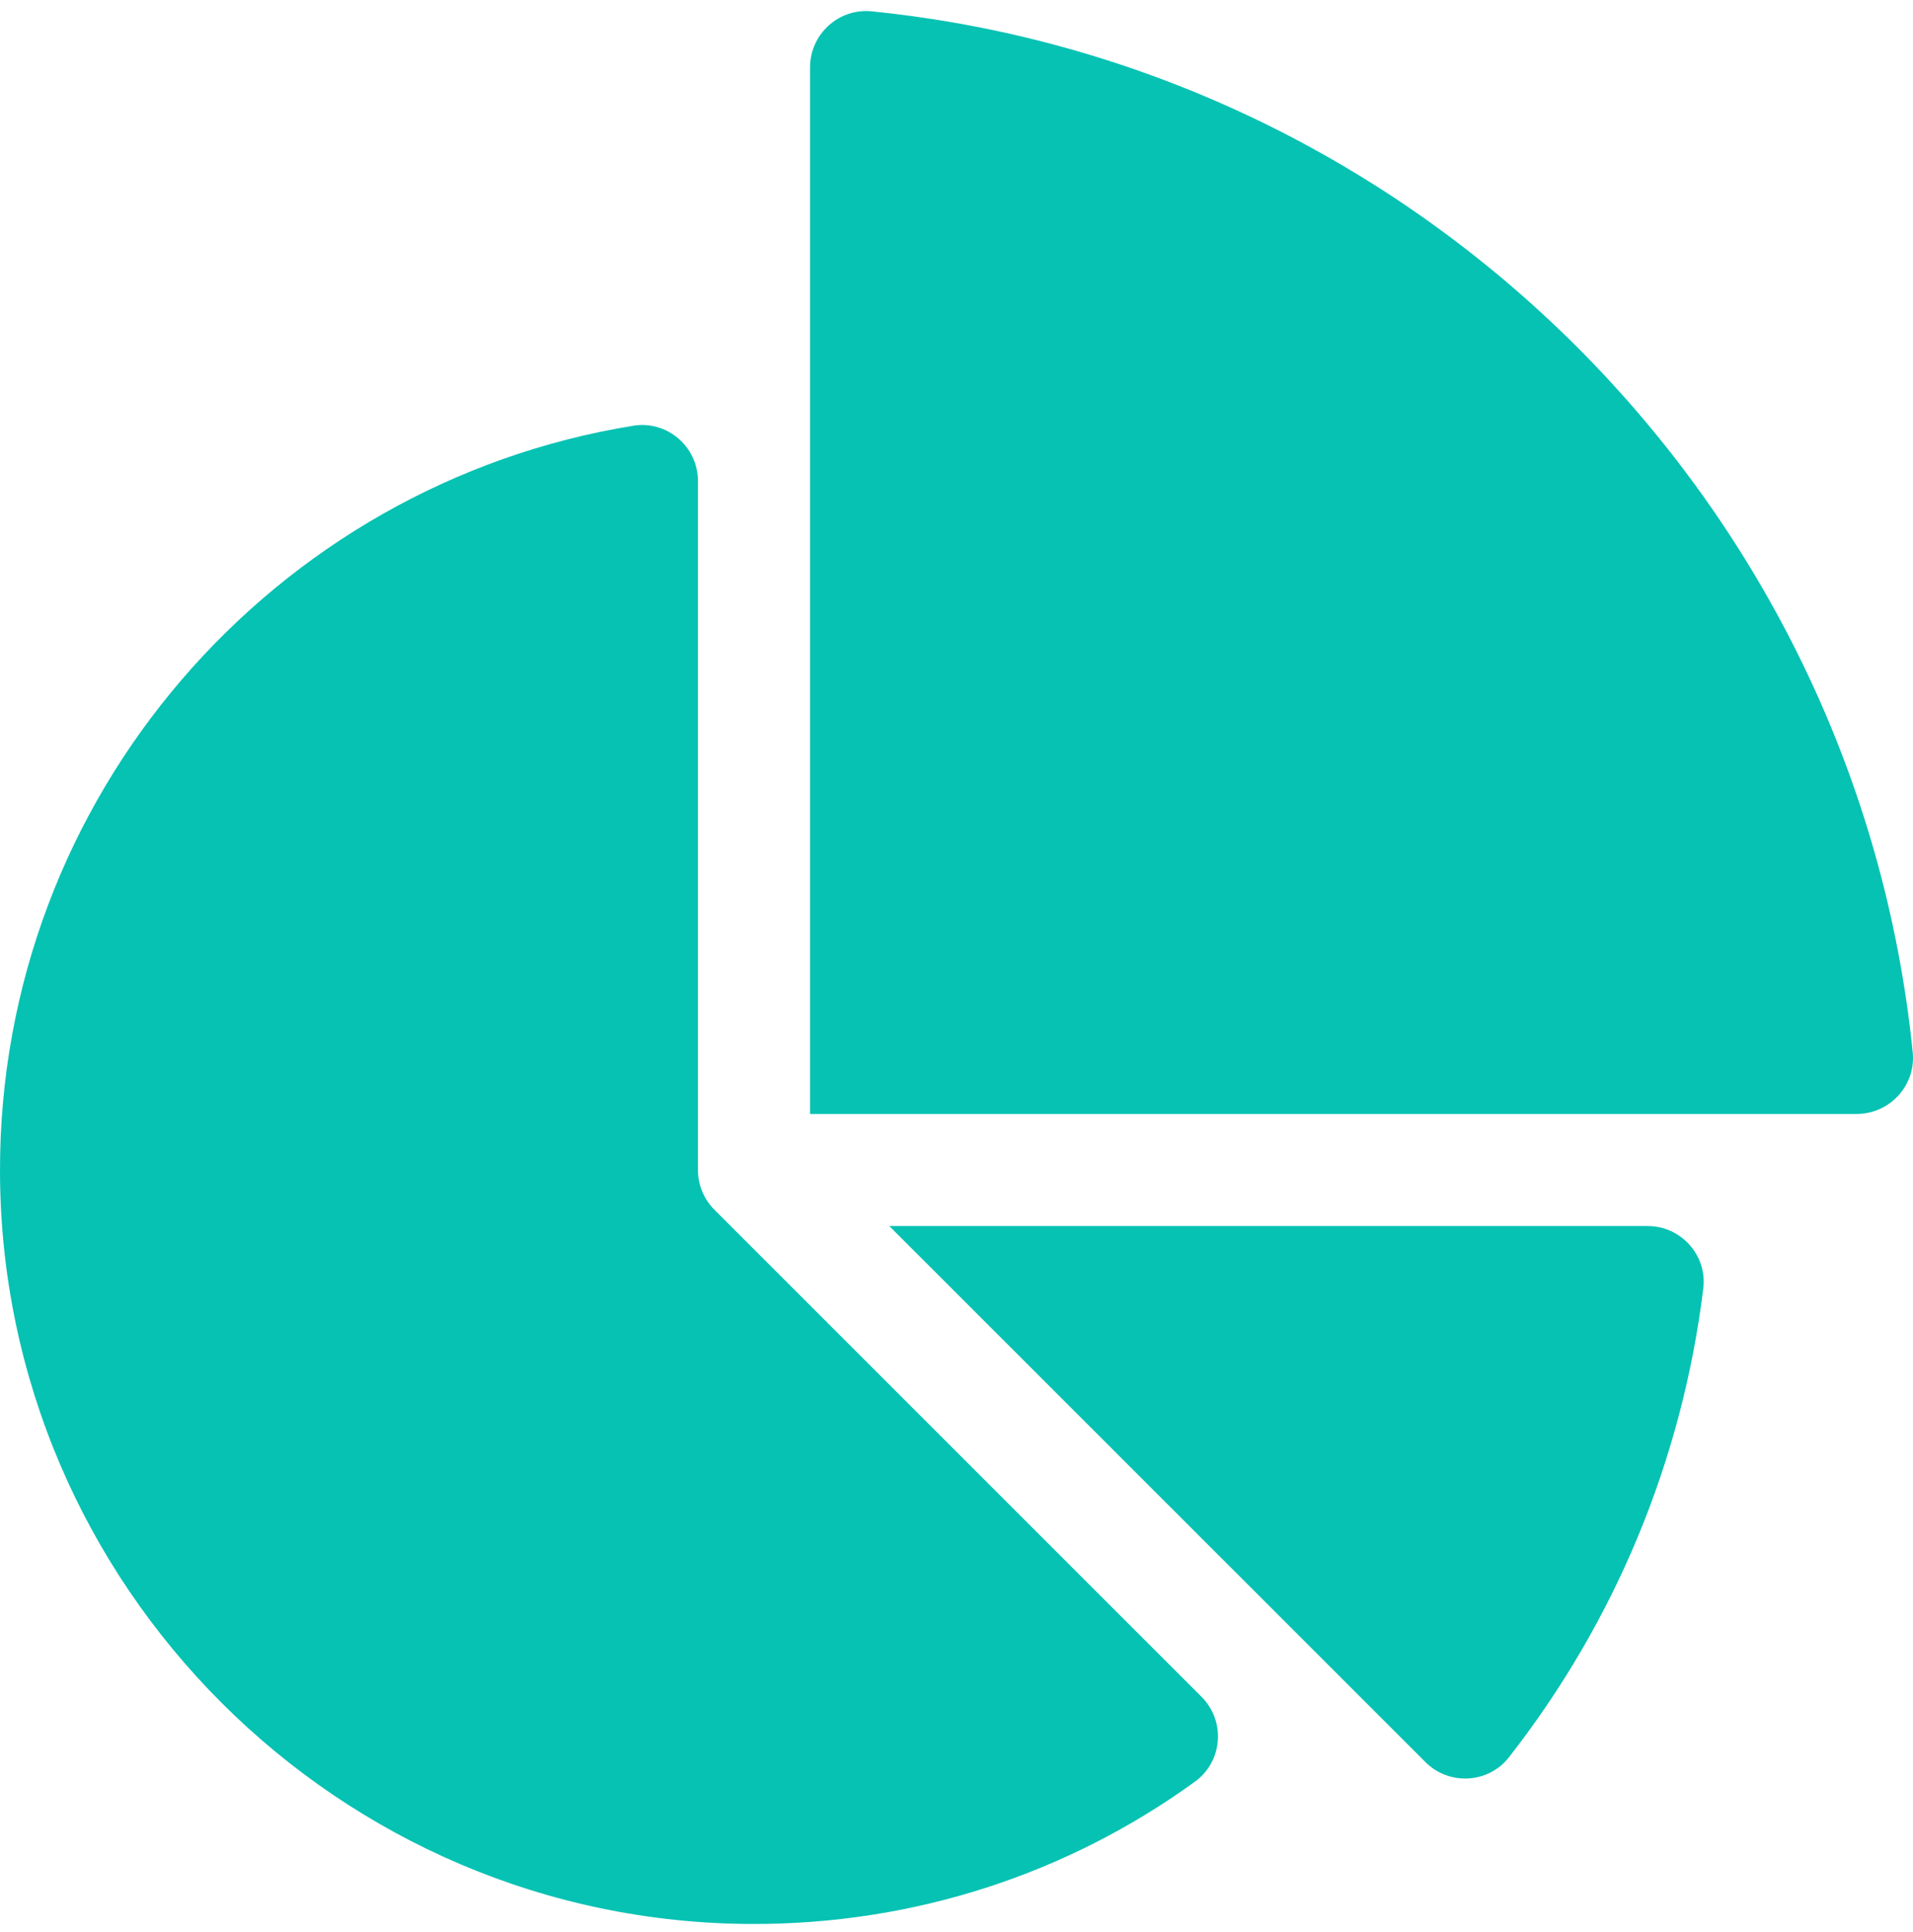 <svg width="100" height="101" viewBox="0 0 100 101" fill="none" xmlns="http://www.w3.org/2000/svg">
<g clip-path="url(#clip0_34_9841)">
<path d="M86.126 64.094H46.488L74.511 92.116C75.75 93.355 77.801 93.244 78.88 91.864C84.444 84.741 87.934 76.323 89.037 67.362C89.251 65.623 87.878 64.094 86.126 64.094Z" fill="#05c2b3"/>
<path d="M37.342 63.239C36.793 62.689 36.484 61.944 36.484 61.167V25.152C36.484 23.358 34.883 21.97 33.111 22.256C14.325 25.289 -0.059 41.646 0 61.287C0.065 82.891 17.708 100.526 39.311 100.581C47.739 100.602 55.77 97.992 62.468 93.138C63.922 92.084 64.077 89.973 62.807 88.703L37.342 63.239Z" fill="#05c2b3"/>
<path d="M99.985 55.009C97.087 26.348 74.23 3.492 45.569 0.593C43.841 0.418 42.344 1.788 42.344 3.525V58.234H97.053C98.79 58.234 100.16 56.737 99.985 55.009Z" fill="#05c2b3"/>
</g>
<defs>
<clipPath id="clip0_34_9841">
<rect width="100" height="100" fill="white" transform="translate(0 0.578)"/>
</clipPath>
</defs>
</svg>
